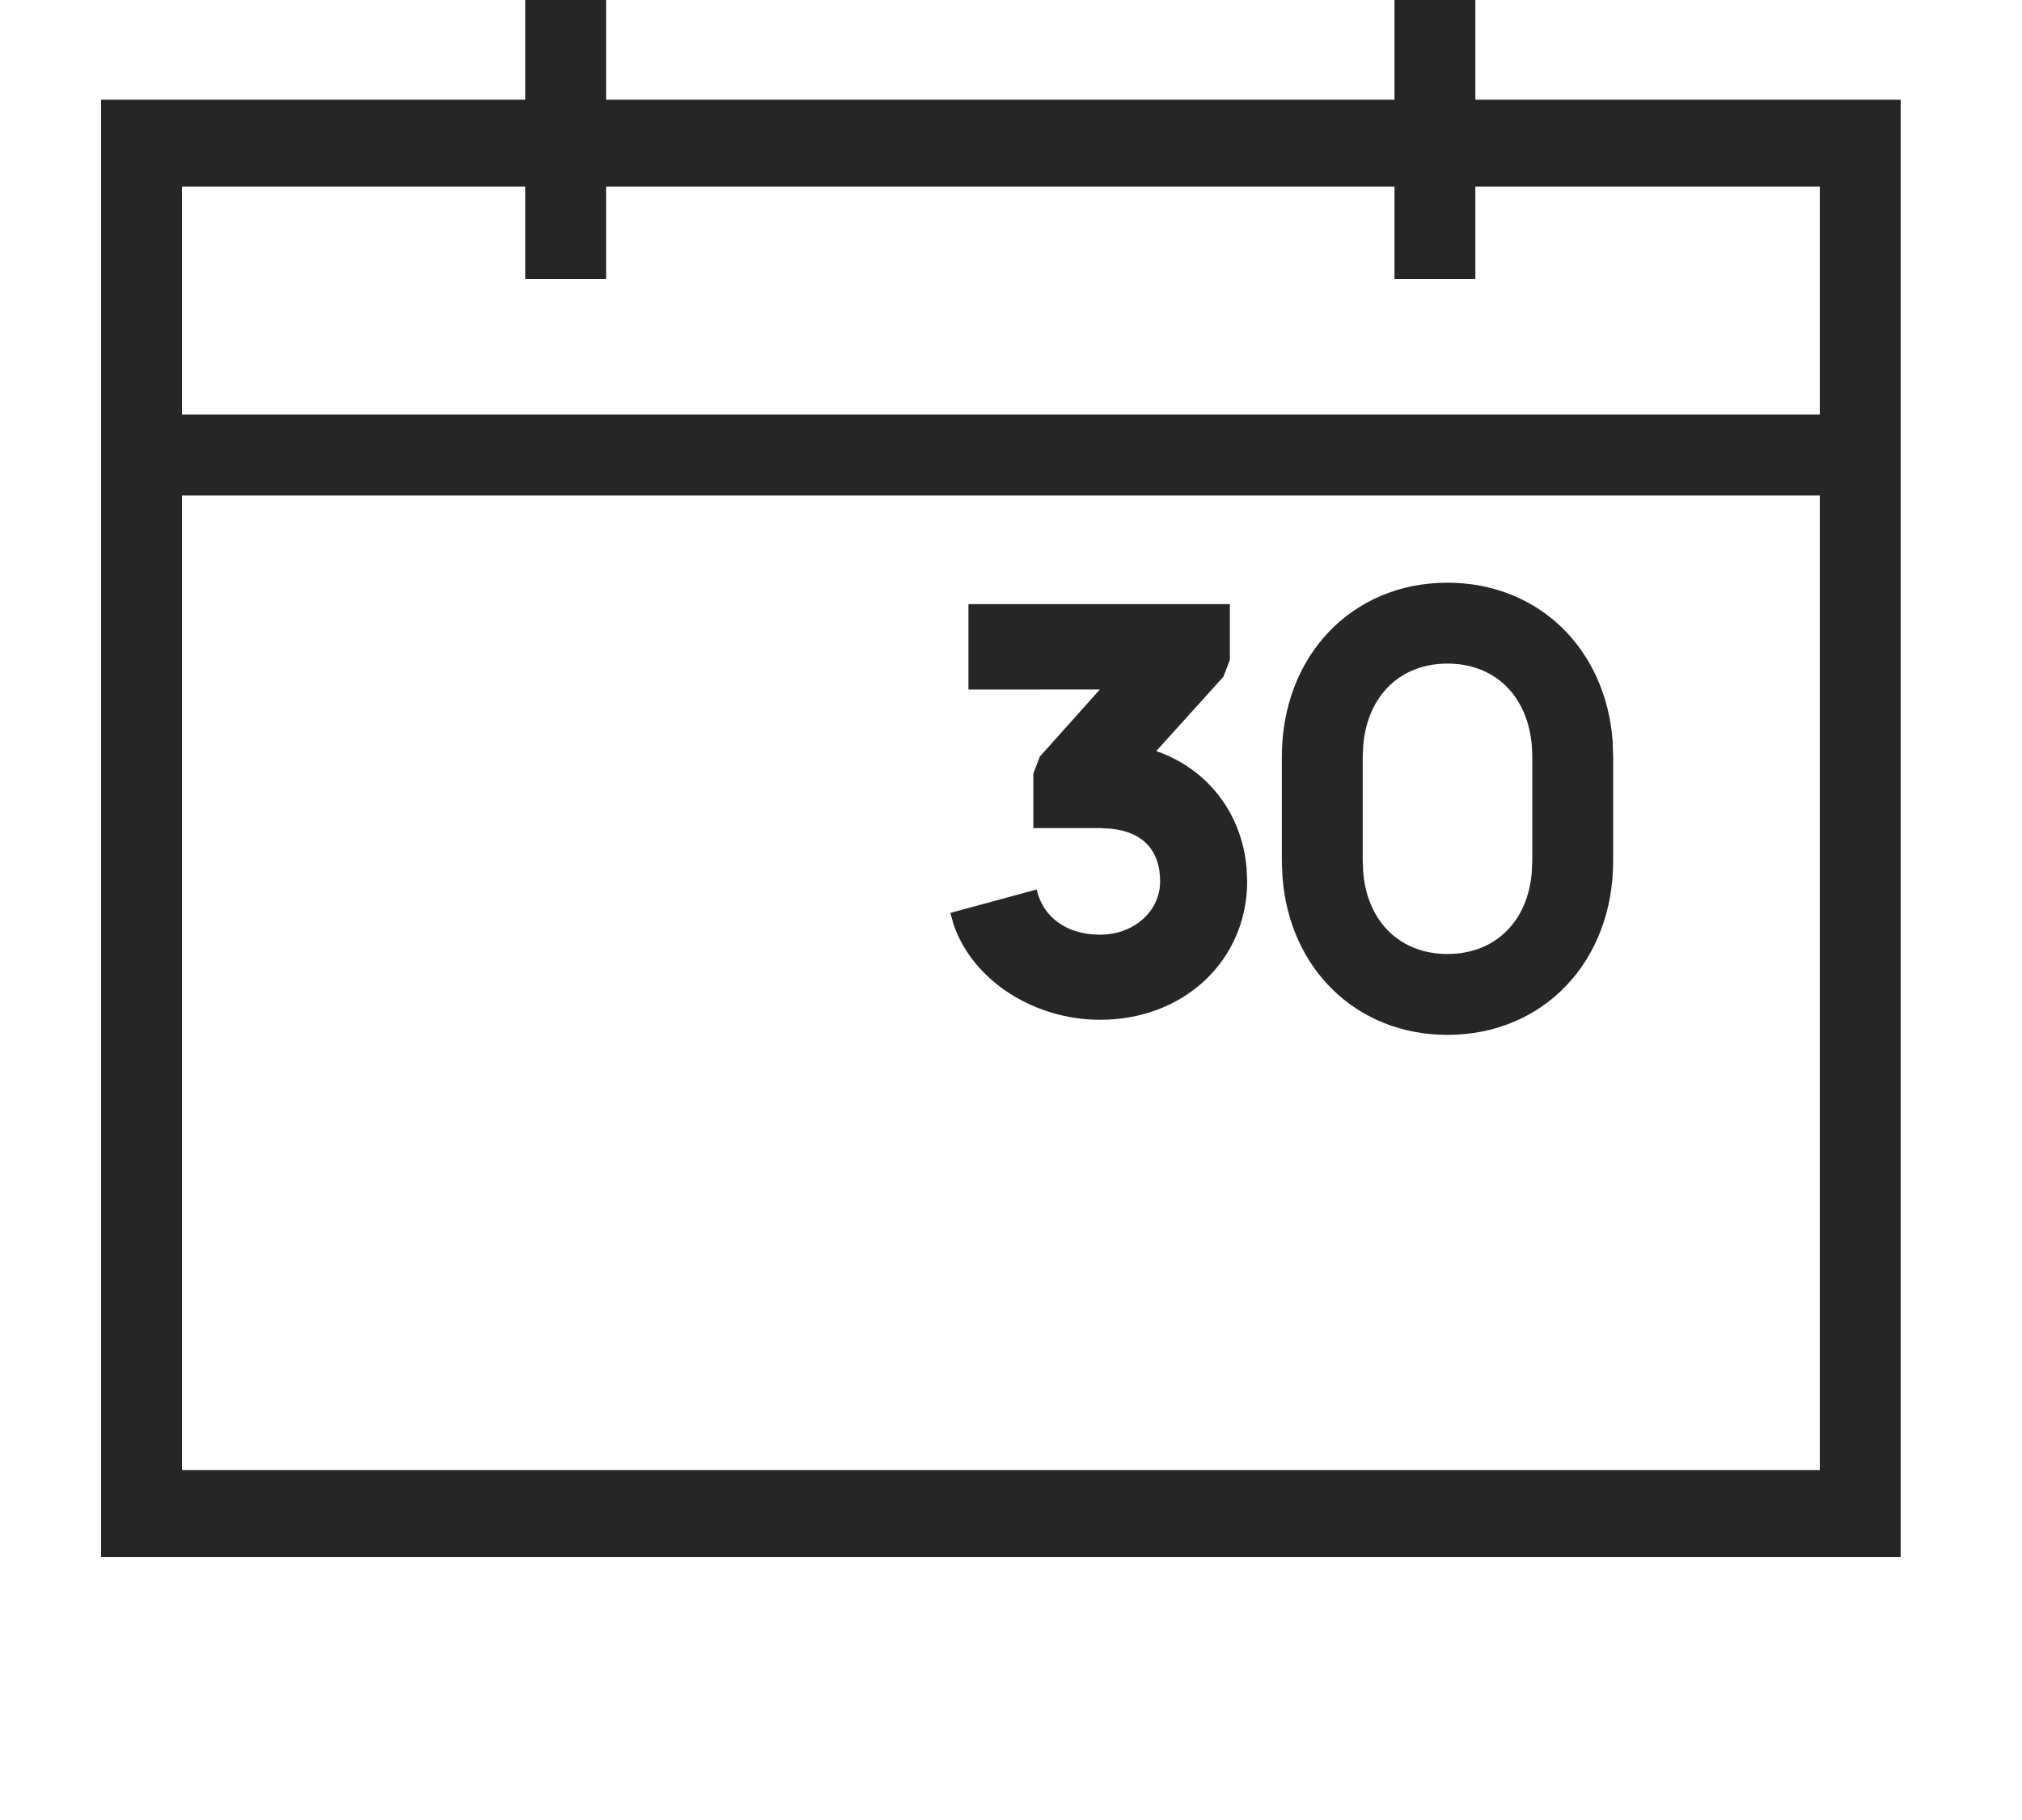 <svg xmlns:xlink="http://www.w3.org/1999/xlink" xmlns="http://www.w3.org/2000/svg" version="1.1" viewBox="0 0 20 18" height="18px" width="20px">
    <title>return_policy</title>
    <g fill-rule="evenodd" fill="none" stroke-width="1" stroke="none" id="Desktop">
        <g transform="translate(-1374, -983)" id="Desktop/Check-out/Shopping-cart">
            <g transform="translate(1374, 983)" id="return_policy">
                <rect height="18" width="20" y="0" x="0" id="Rectangle"></rect>
                <g fill-rule="nonzero" fill="#262626" transform="translate(1, 0)" id="编组">
                    <path id="Stroke-1" d="M17.8,0.986 L0,0.986 L0,15.4 L17.8,15.4 L17.8,0.986 Z M17,1.845 L17,14.539 L0.8,14.539 L0.8,1.845 L17,1.845 Z"></path>
                    <polygon points="17.4 4.1 17.4 4.9 0.4 4.9 0.4 4.1" id="Stroke-3"></polygon>
                    <polygon points="4.995 0 4.995 2.76 4.195 2.76 4.195 0" id="Stroke-4"></polygon>
                    <polygon points="13.593 2.30926389e-14 13.593 2.76 12.793 2.76 12.793 2.30926389e-14" id="Stroke-5"></polygon>
                    <path id="Fill-6" d="M11.165,5.975 L11.165,6.526 L11.101,6.693 L10.436,7.429 L10.483,7.445 C10.961,7.63 11.283,8.054 11.33,8.582 L11.336,8.716 C11.336,9.494 10.715,10.086 9.881,10.086 C9.239,10.086 8.631,9.709 8.435,9.152 L8.4,9.029 L9.254,8.797 C9.315,9.069 9.547,9.244 9.881,9.244 C10.213,9.244 10.475,9.015 10.475,8.716 C10.475,8.411 10.305,8.229 9.991,8.196 L9.881,8.19 L9.221,8.19 L9.221,7.65 L9.285,7.483 L9.879,6.819 L8.579,6.82 L8.579,5.975 L11.165,5.975 Z"></path>
                    <path id="Fill-7" d="M12.485,8.642 C12.532,9.128 12.858,9.435 13.317,9.435 C13.777,9.435 14.103,9.129 14.15,8.642 L14.156,8.516 L14.156,7.484 C14.156,6.923 13.815,6.563 13.317,6.563 C12.859,6.563 12.532,6.87 12.485,7.359 L12.479,7.484 L12.479,8.516 L12.485,8.642 Z M11.679,7.484 C11.679,6.491 12.368,5.763 13.317,5.763 C14.217,5.763 14.883,6.416 14.951,7.33 L14.956,7.484 L14.956,8.516 C14.956,9.508 14.267,10.235 13.317,10.235 C12.418,10.235 11.752,9.582 11.685,8.67 L11.679,8.516 L11.679,7.484 Z"></path>
                </g>
            </g>
        </g>
    </g>
</svg>